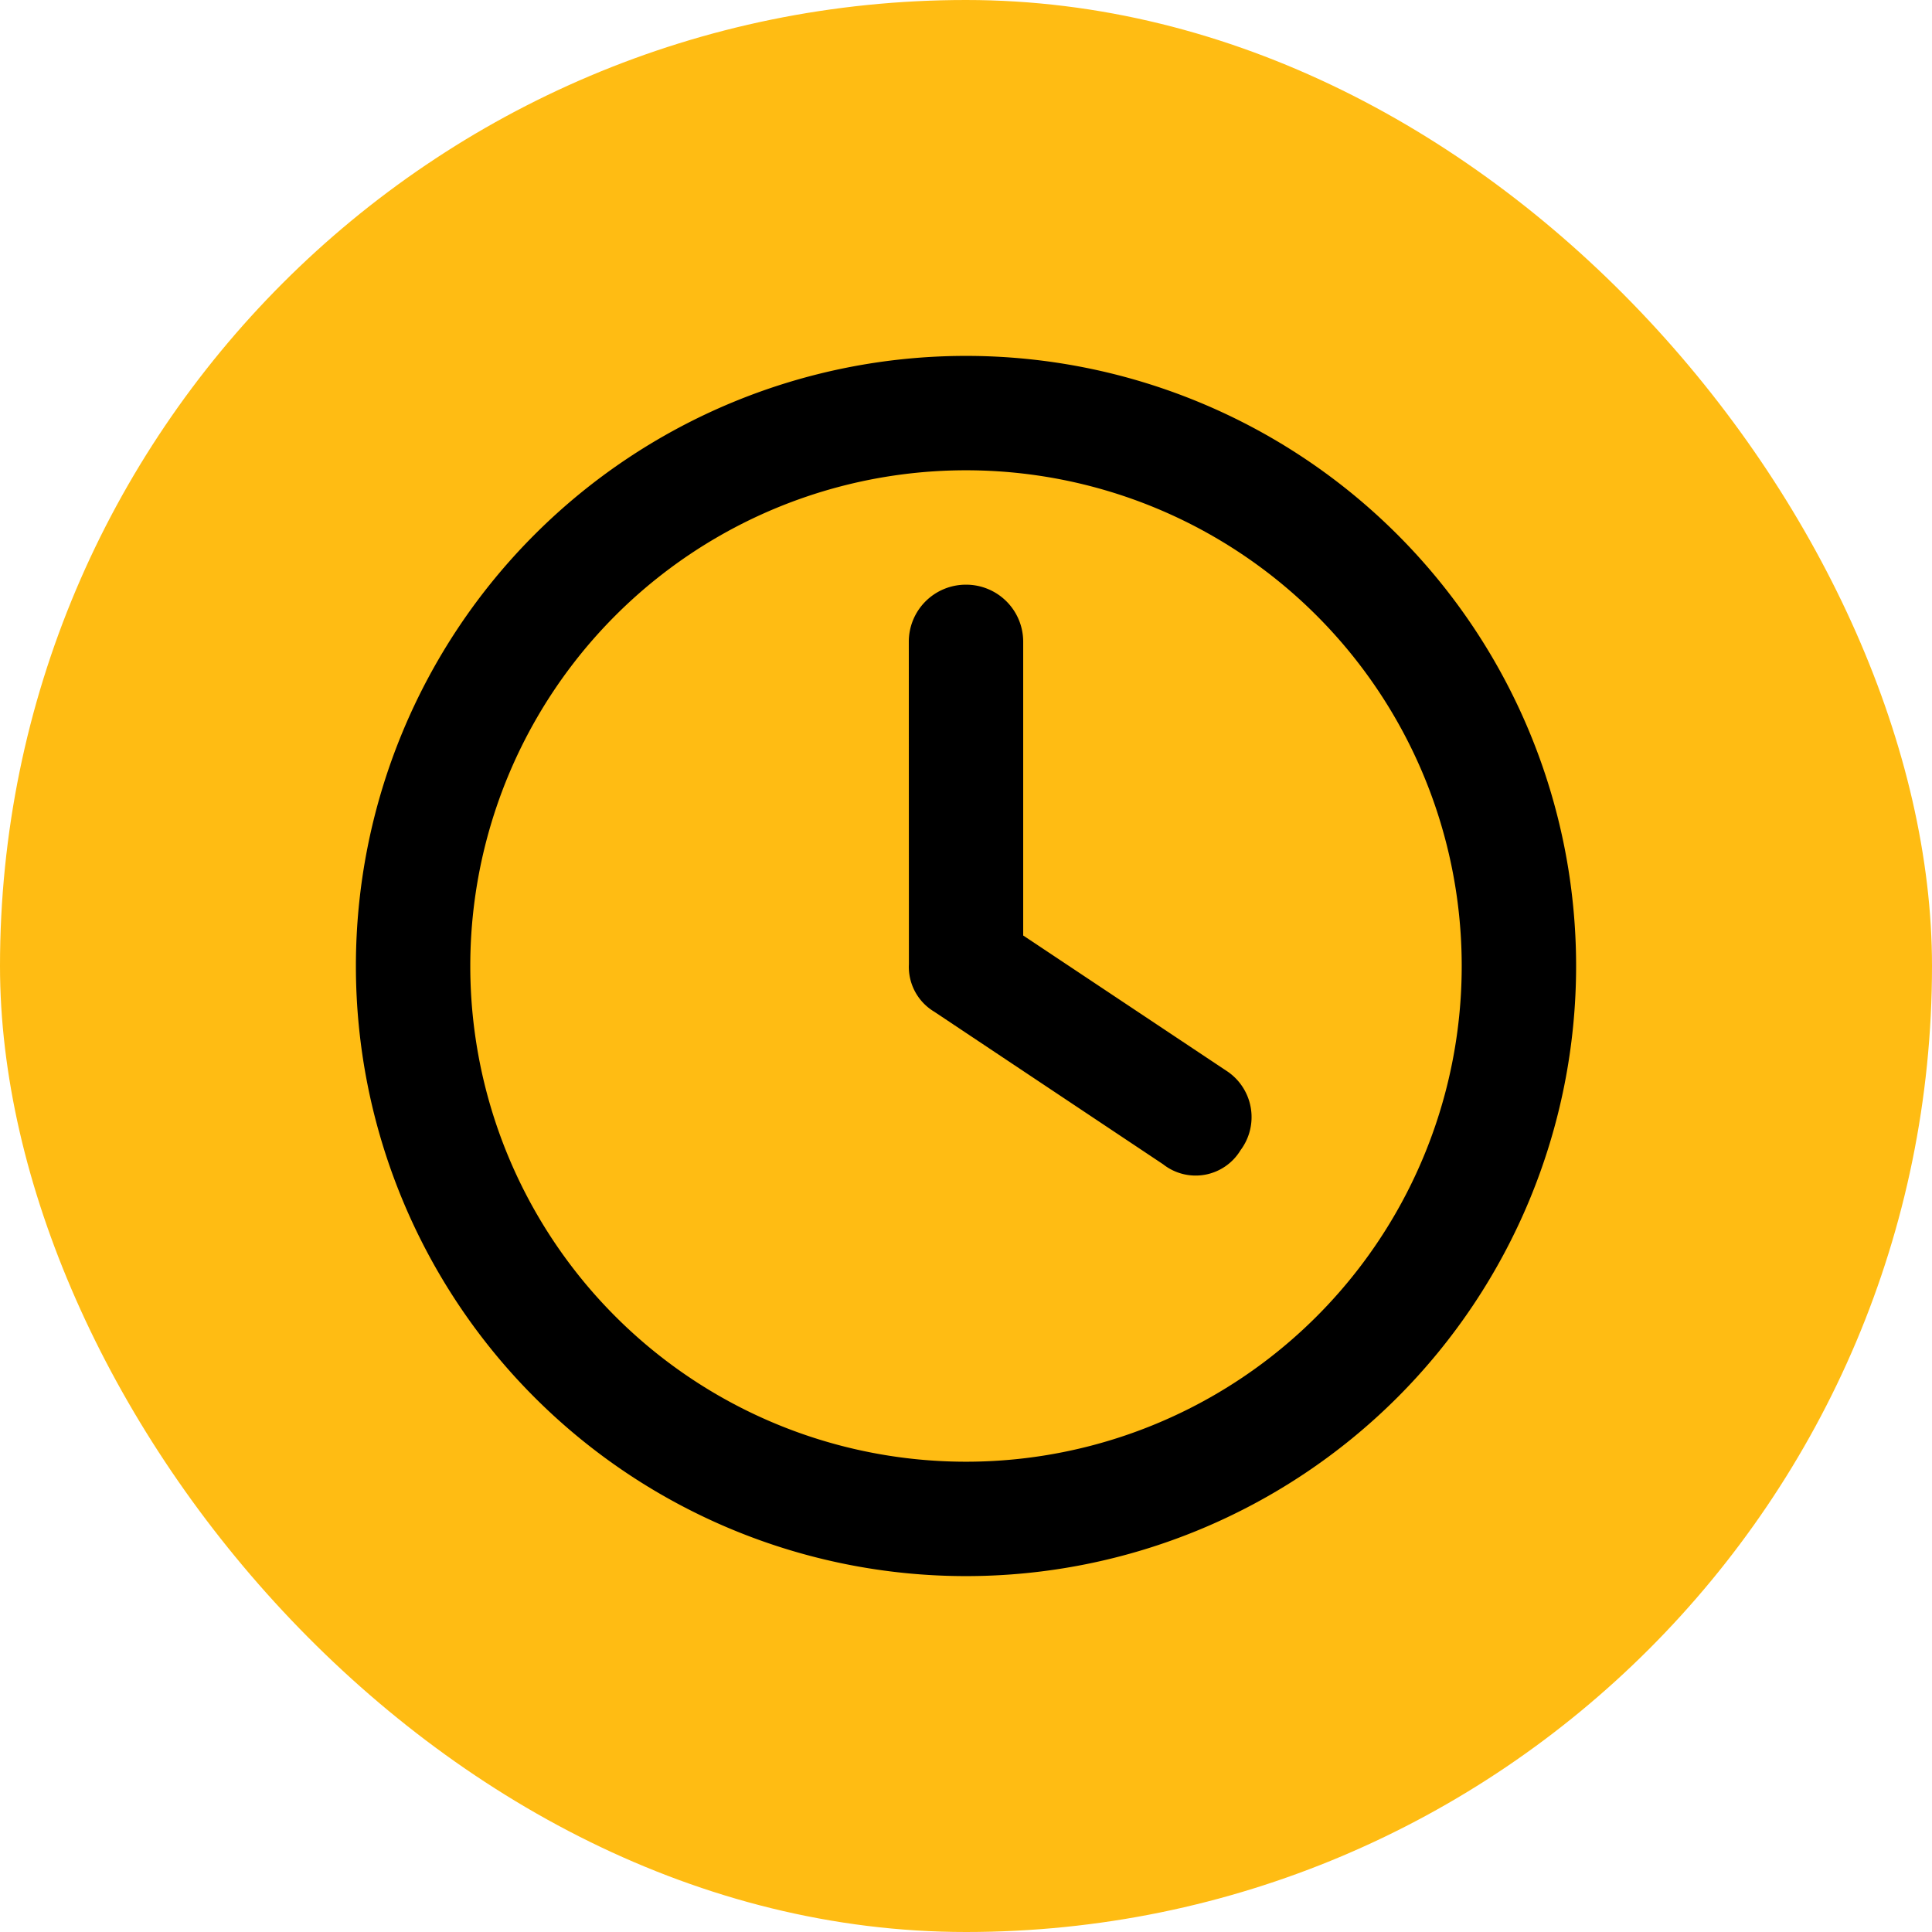 <svg data-name="Component 16 – 1" xmlns="http://www.w3.org/2000/svg" width="38" height="38"><rect data-name="Rectangle 473" width="38" height="38" rx="19" fill="#ffbc13"/><path data-name="Path 286" d="M17.875 12.625A1.122 1.122 0 0 1 19 11.5a1.122 1.122 0 0 1 1.125 1.125V18.4l4 2.663a1.086 1.086 0 0 1 .275 1.56 1.032 1.032 0 0 1-1.523.277l-4.5-3a1.028 1.028 0 0 1-.5-.937ZM19 7a12 12 0 0 1 12 12 12 12 0 0 1-12 12A12 12 0 0 1 7 19 12 12 0 0 1 19 7ZM9.25 19A9.749 9.749 0 0 0 19 28.75 9.749 9.749 0 0 0 28.75 19 9.749 9.749 0 0 0 19 9.25 9.749 9.749 0 0 0 9.25 19Z"/></svg>